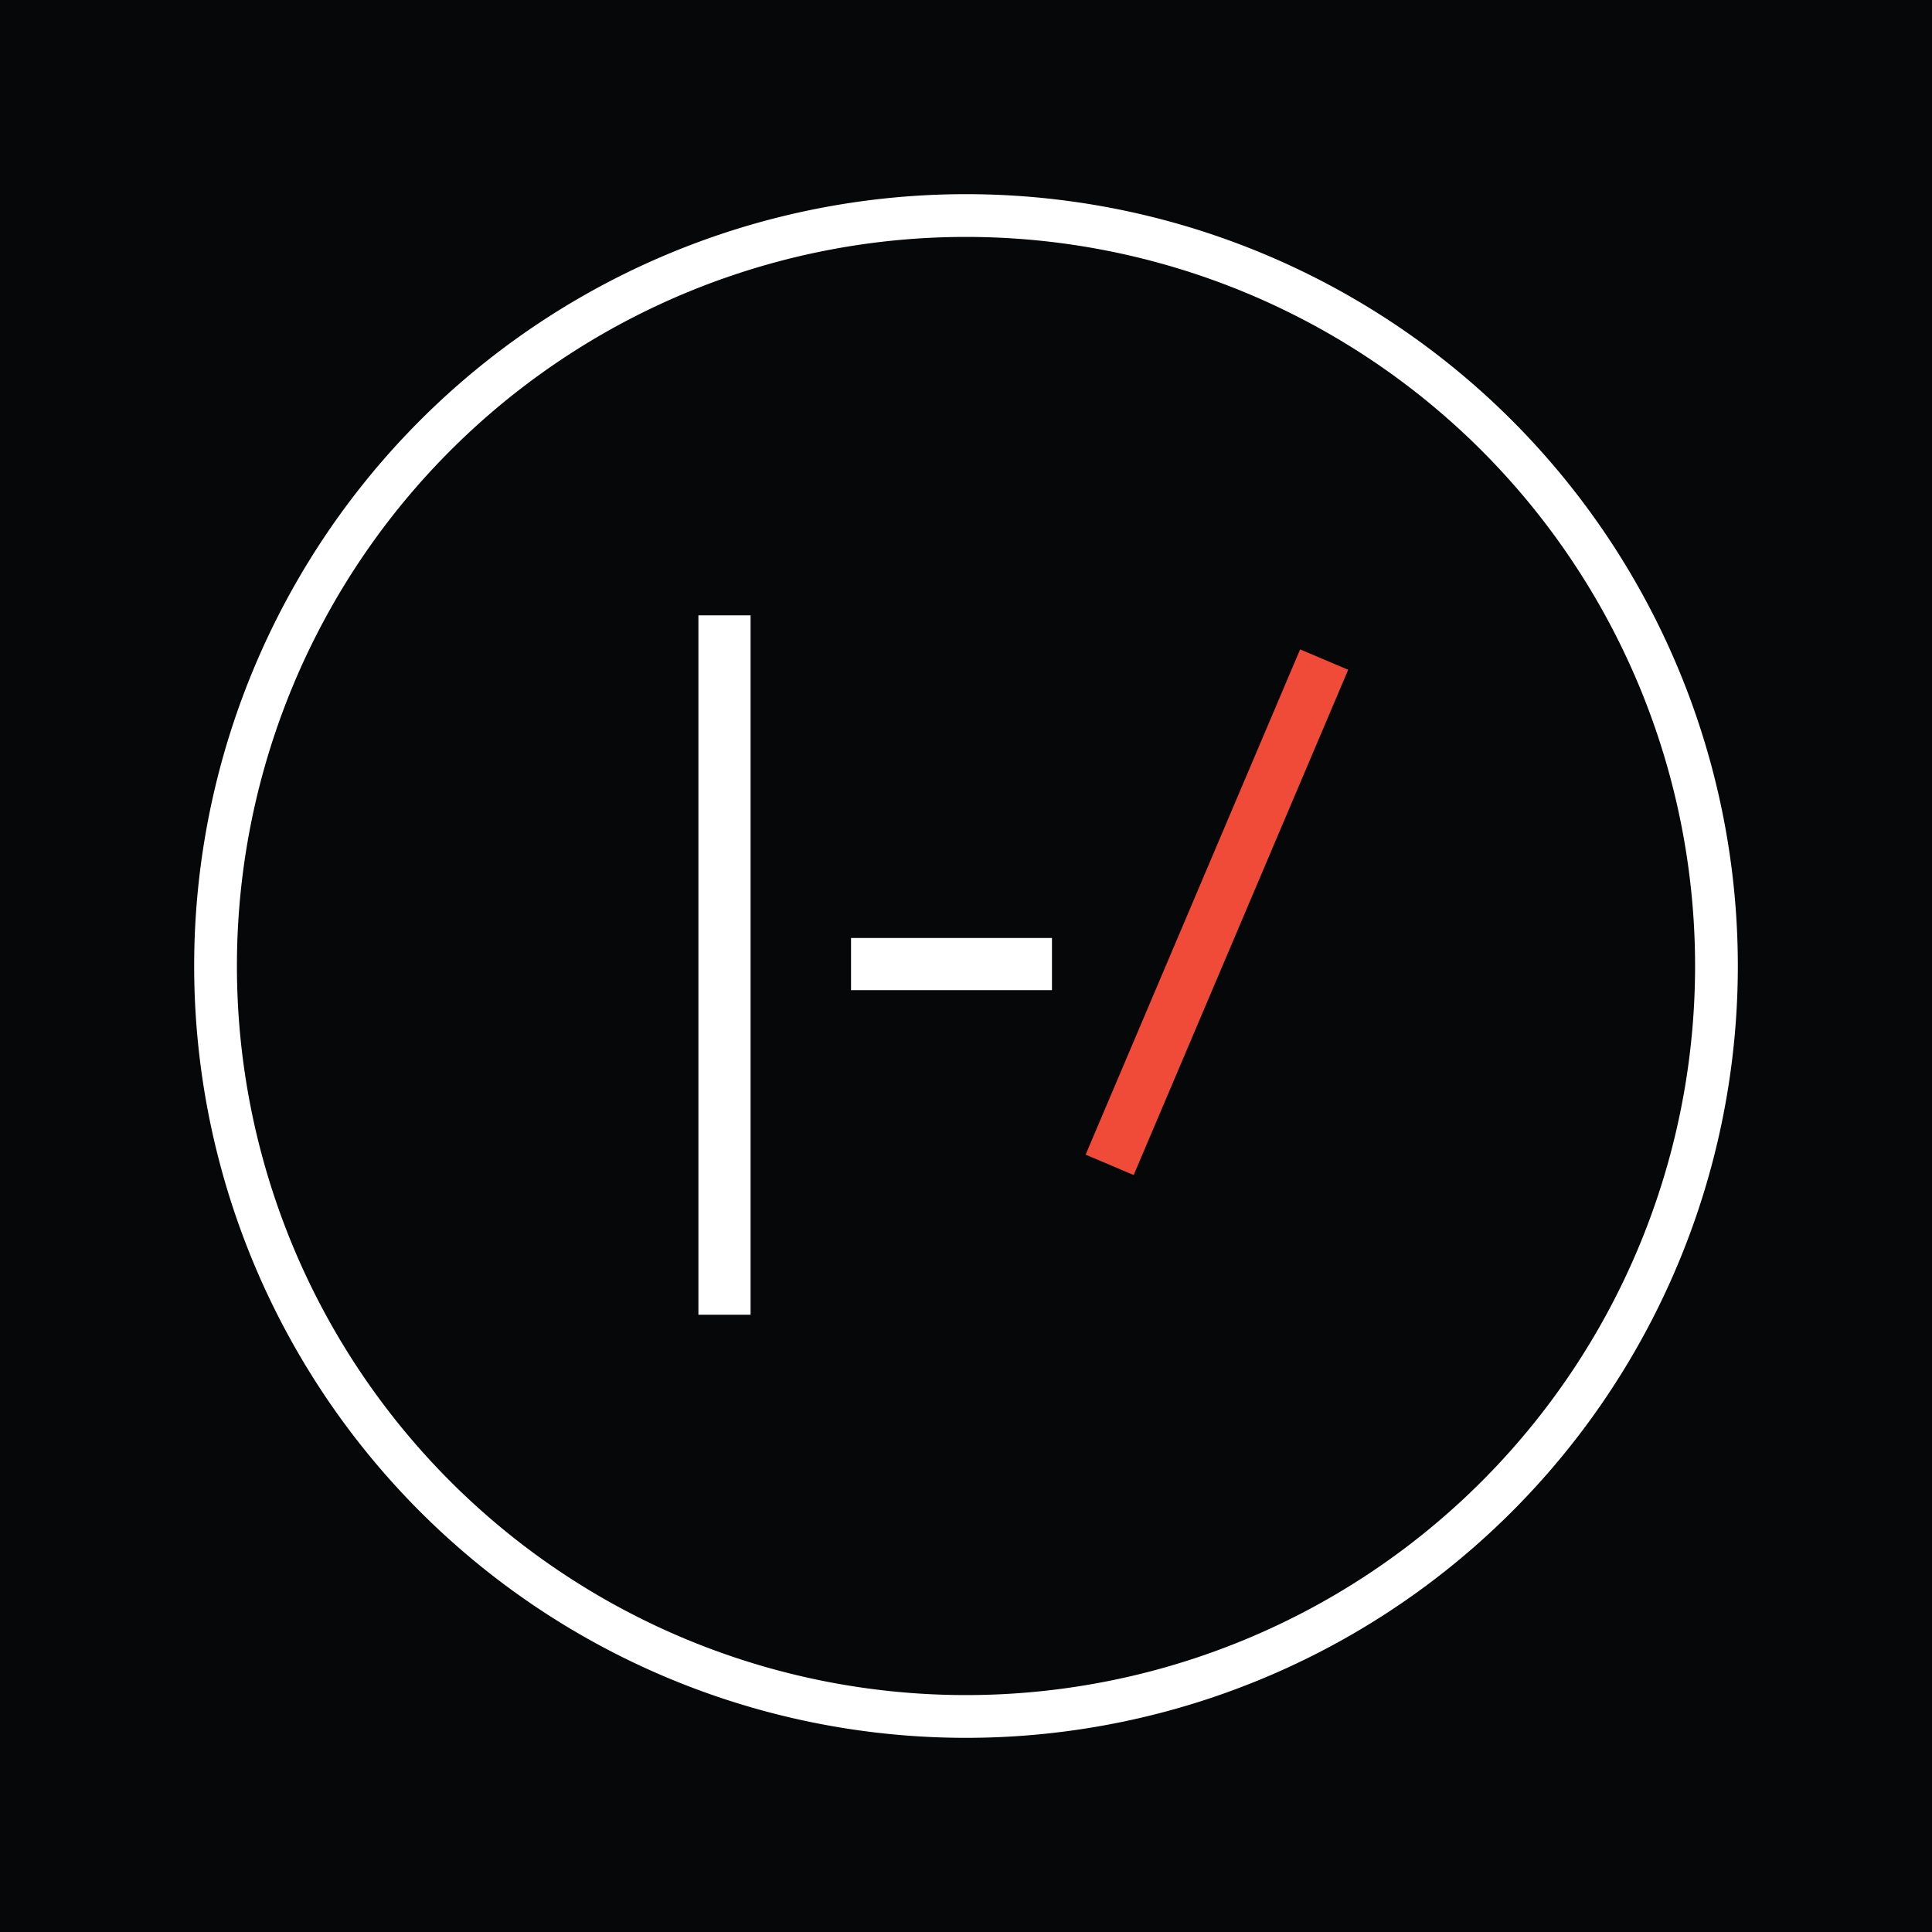 <?xml version="1.0" encoding="UTF-8" standalone="no"?>
<svg
   xmlns:dc="http://purl.org/dc/elements/1.1/"
   xmlns:cc="http://creativecommons.org/ns#"
   xmlns:rdf="http://www.w3.org/1999/02/22-rdf-syntax-ns#"
   xmlns:svg="http://www.w3.org/2000/svg"
   xmlns="http://www.w3.org/2000/svg"
   width="1000"
   height="1000"
   viewBox="0 0 1000 1000"
   id="svg2"
   version="1.1">
  <rect x="0" y="0" width="1000" height="1000" fill="#333333" stroke="none"/>
  <defs
     id="defs4" />
  <rect
     y="0.002"
     x="-0.003"
     height="1000"
     width="1000"
     id="rect4195"
     style="fill:#060709" />
  <g
     transform="translate(2.5,3.5)"
     id="g3344">
    <path
       style="fill:#ffffff"
       d="M 497.5,97 A 399.5,399.5 0 0 0 98,496.5 399.5,399.5 0 0 0 497.5,896 399.5,399.5 0 0 0 897,496.5 399.5,399.5 0 0 0 497.5,97 Z m 0,22.13 A 377.37,377.37 0 0 1 874.87,496.5 377.37,377.37 0 0 1 497.5,873.87 377.37,377.37 0 0 1 120.13,496.5 377.37,377.37 0 0 1 497.5,119.13 Z"
       id="path4149" />
    <rect
       style="fill:#ffffff"
       id="rect4199"
       width="27"
       height="362"
       x="358.997"
       y="315.002" />
    <rect
       style="fill:#ffffff"
       id="rect4201"
       width="104"
       height="27"
       x="437.997"
       y="482.002" />
    <rect
       style="fill:#f04b38"
       y="44.155"
       x="746.699"
       height="283.95"
       width="27"
       id="rect4203"
       transform="matrix(0.921,0.391,-0.391,0.921,0,0)" />
  </g>
</svg>
